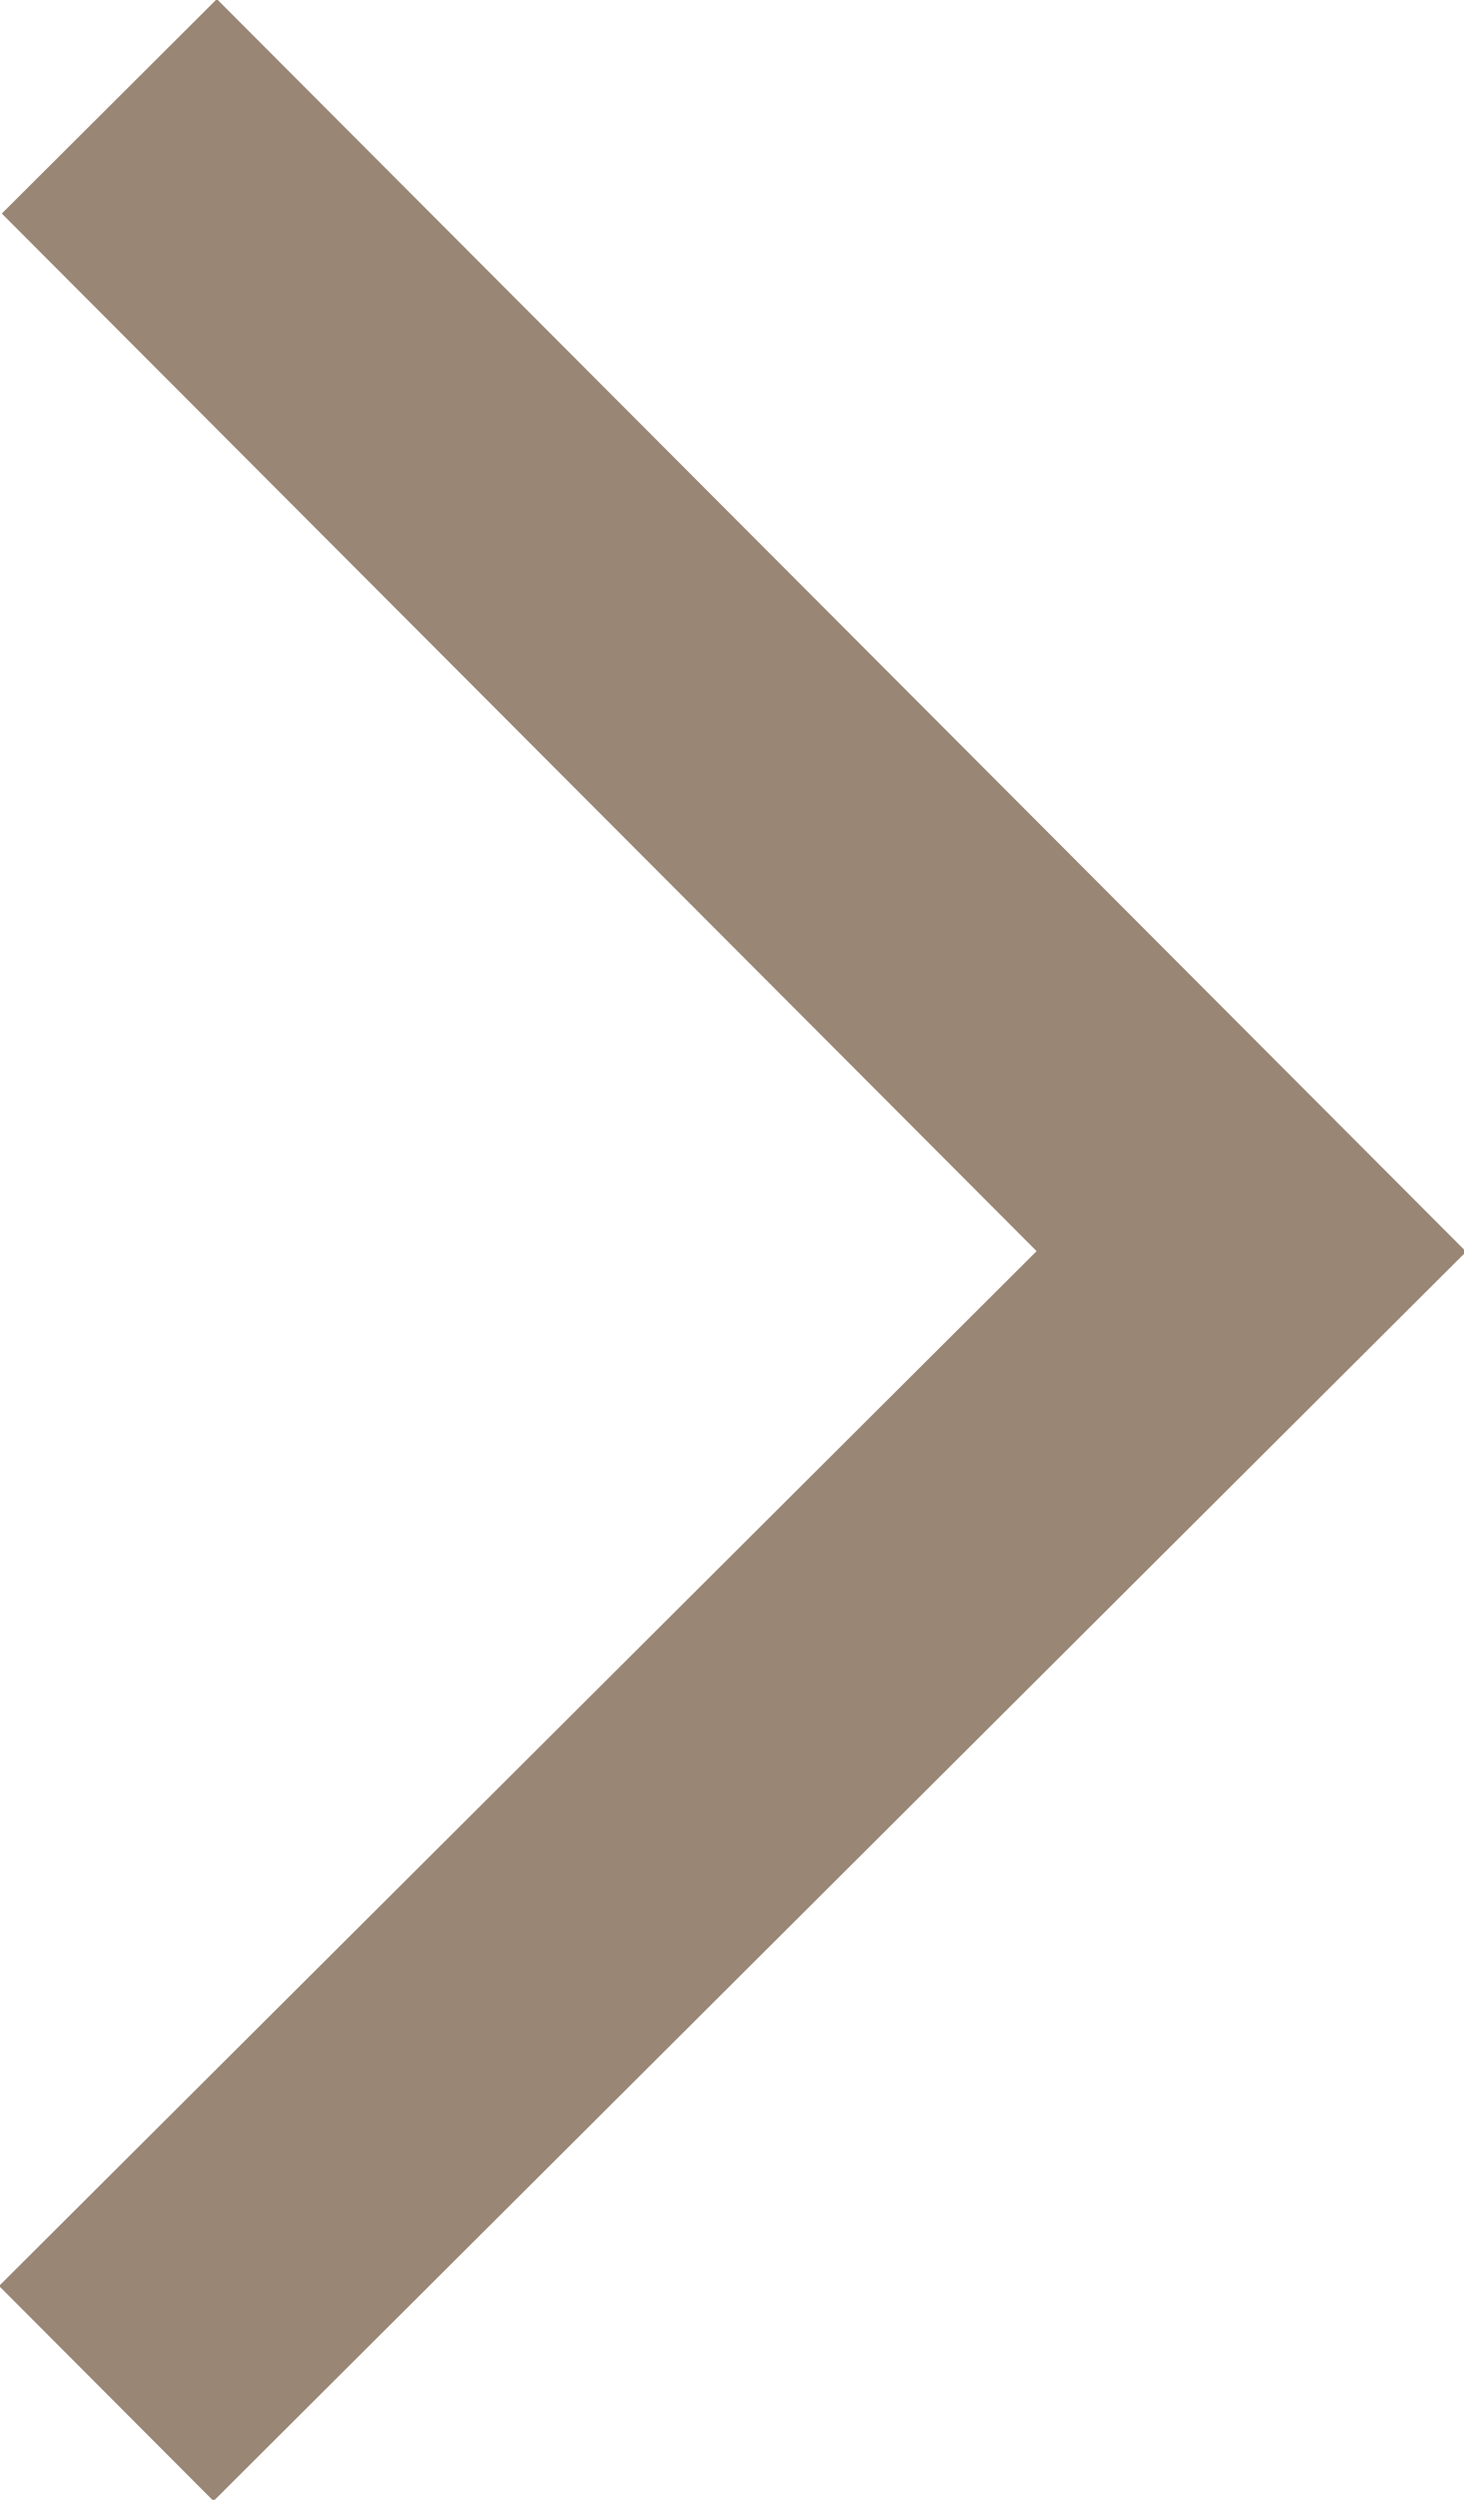 <?xml version="1.0" encoding="UTF-8"?><svg id="_レイヤー_2" xmlns="http://www.w3.org/2000/svg" viewBox="0 0 4.82 8.23"><defs><style>.cls-1{fill:none;stroke:#998675;stroke-miterlimit:10;}</style></defs><g id="design"><polyline class="cls-1" points=".35 7.88 4.12 4.12 .36 .35"/></g></svg>
